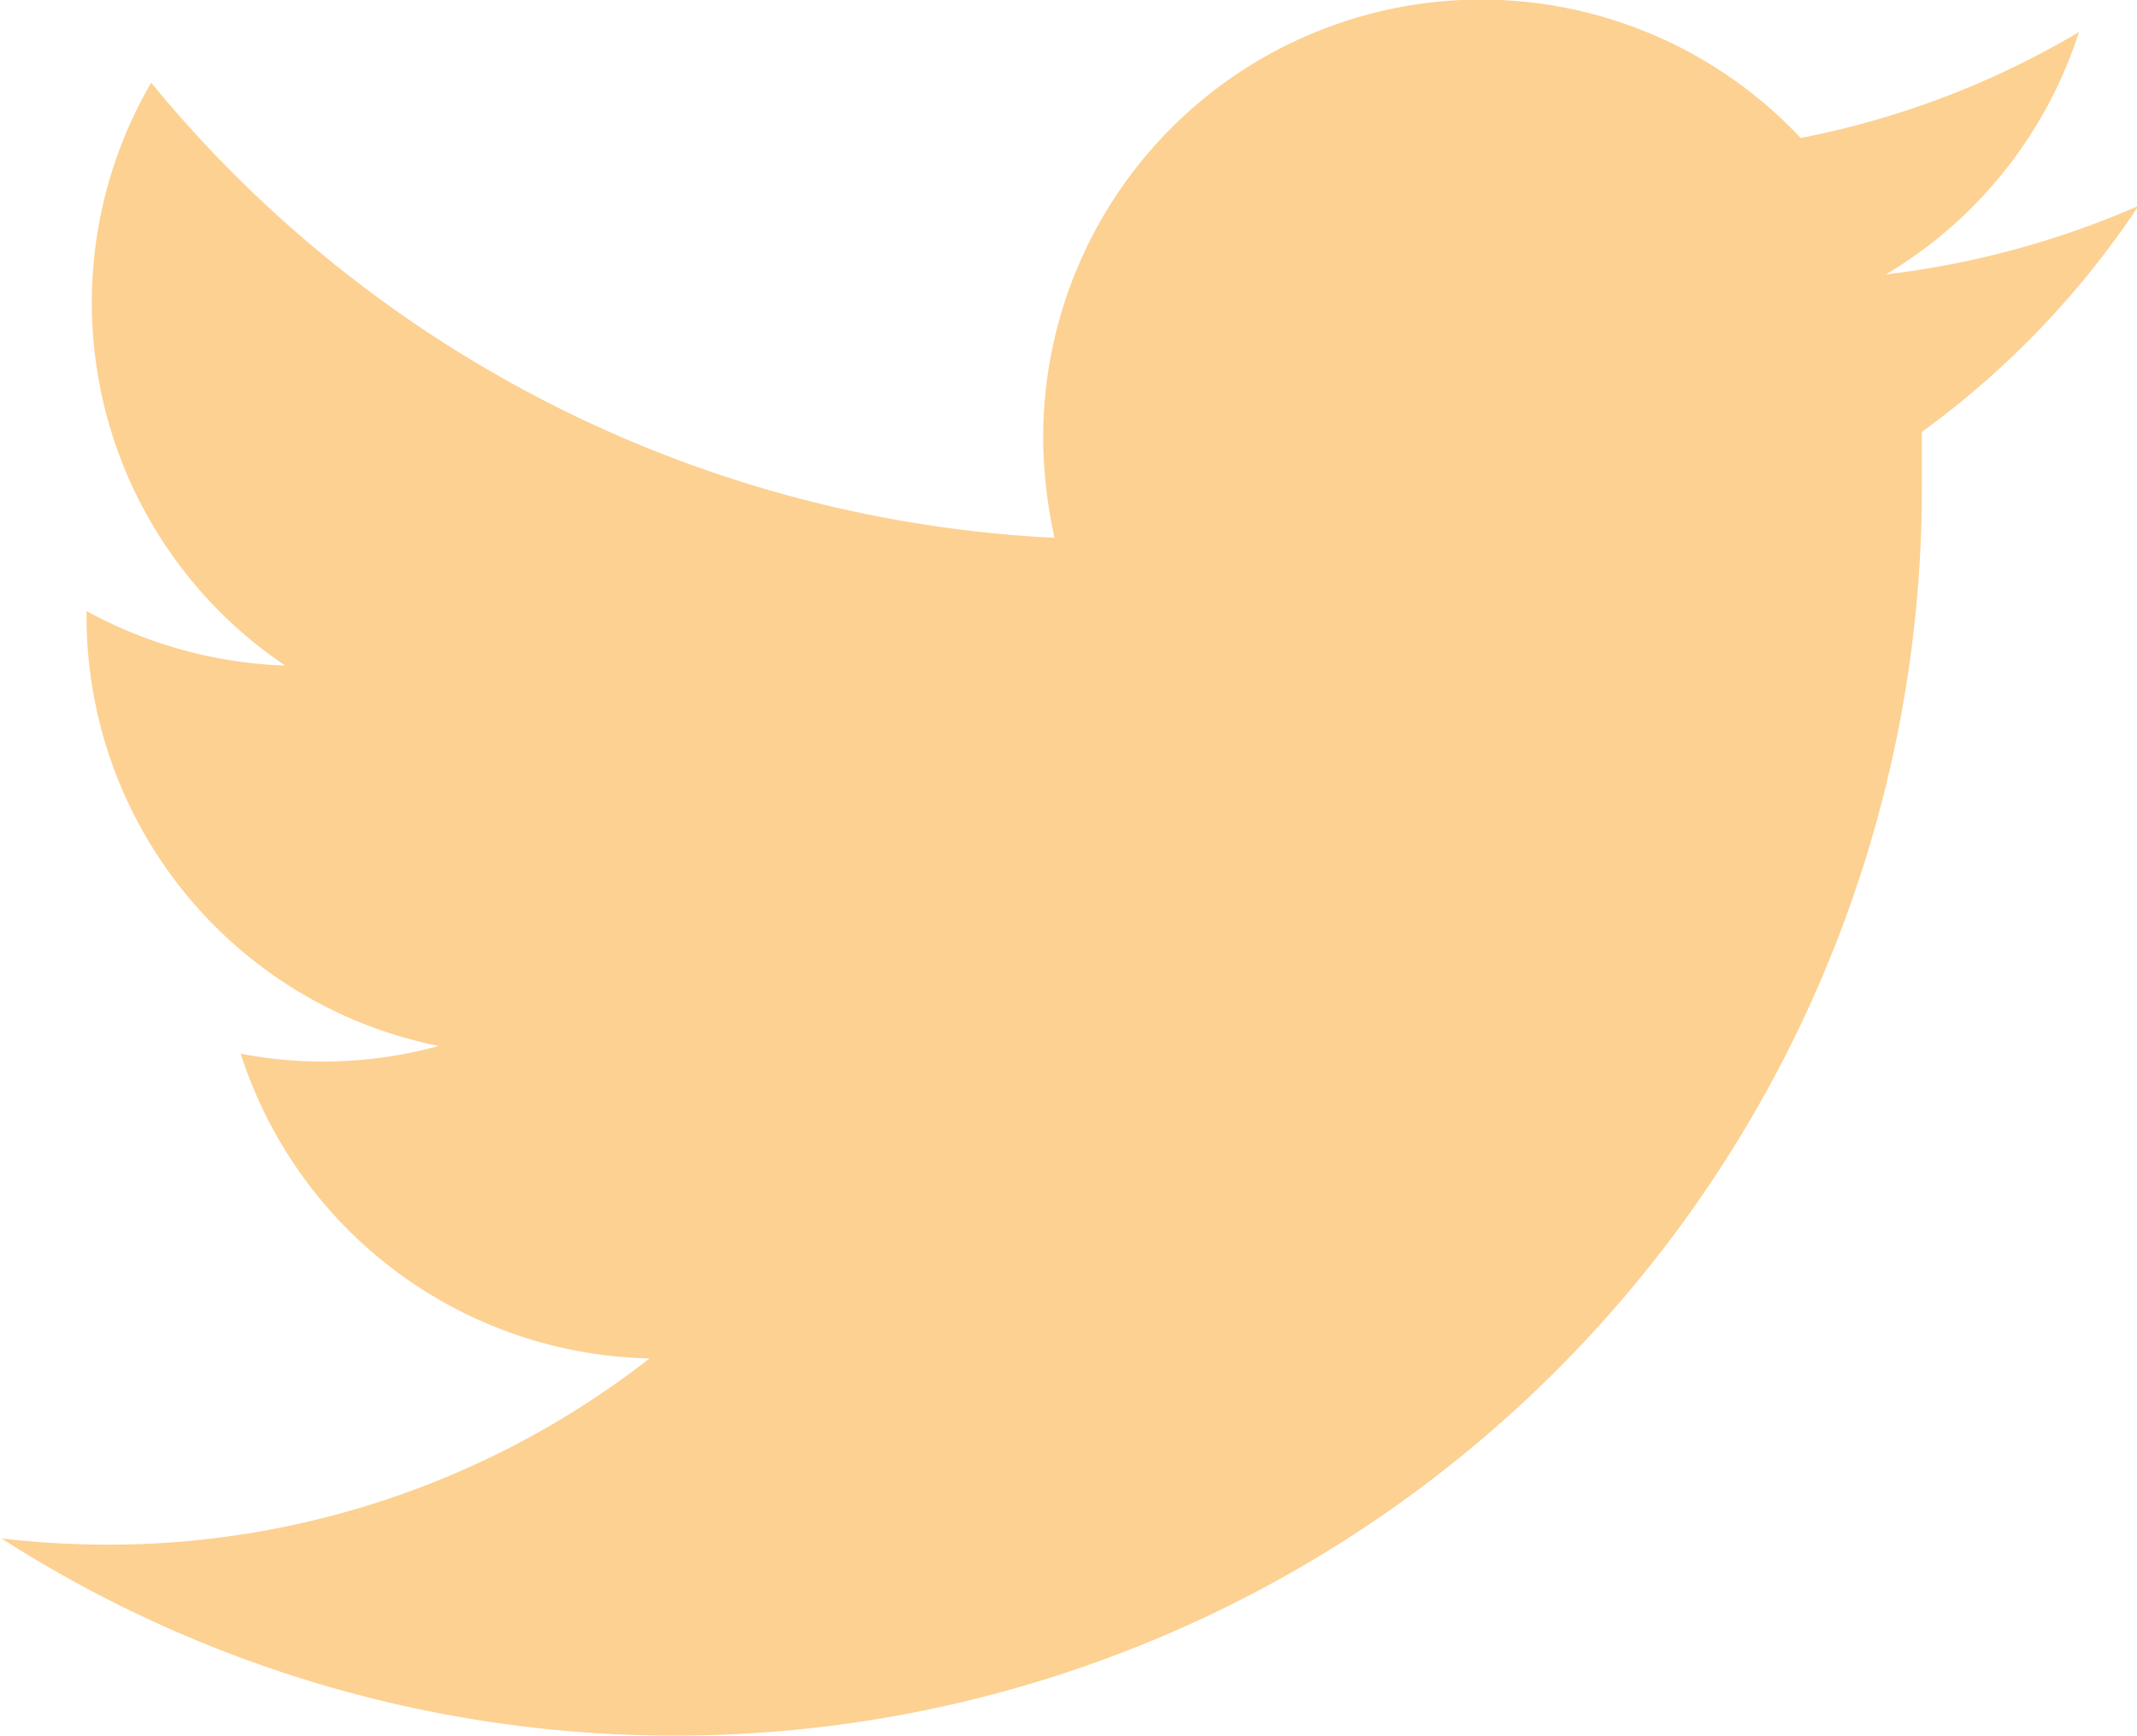 <svg xmlns="http://www.w3.org/2000/svg" width="18.814" height="15.285" viewBox="0 0 18.814 15.285">
  <path id="tw" d="M1376.9,2010.43a7.833,7.833,0,0,1-2.216.6,3.853,3.853,0,0,0,1.7-2.134,7.654,7.654,0,0,1-2.45.933,3.856,3.856,0,0,0-6.669,2.642,4.186,4.186,0,0,0,.1.878,10.979,10.979,0,0,1-7.953-4.007,3.85,3.85,0,0,0,1.18,5.132,3.93,3.93,0,0,1-1.749-.48v.055a3.857,3.857,0,0,0,3.1,3.774,3.832,3.832,0,0,1-1.743.068,3.864,3.864,0,0,0,3.6,2.683,7.754,7.754,0,0,1-4.8,1.64,8.32,8.32,0,0,1-.906-.055,10.981,10.981,0,0,0,16.907-9.242v-.5a7.762,7.762,0,0,0,1.907-1.99" transform="translate(-1358.081 -2008.614)" fill="#fdd192"/>
</svg>
